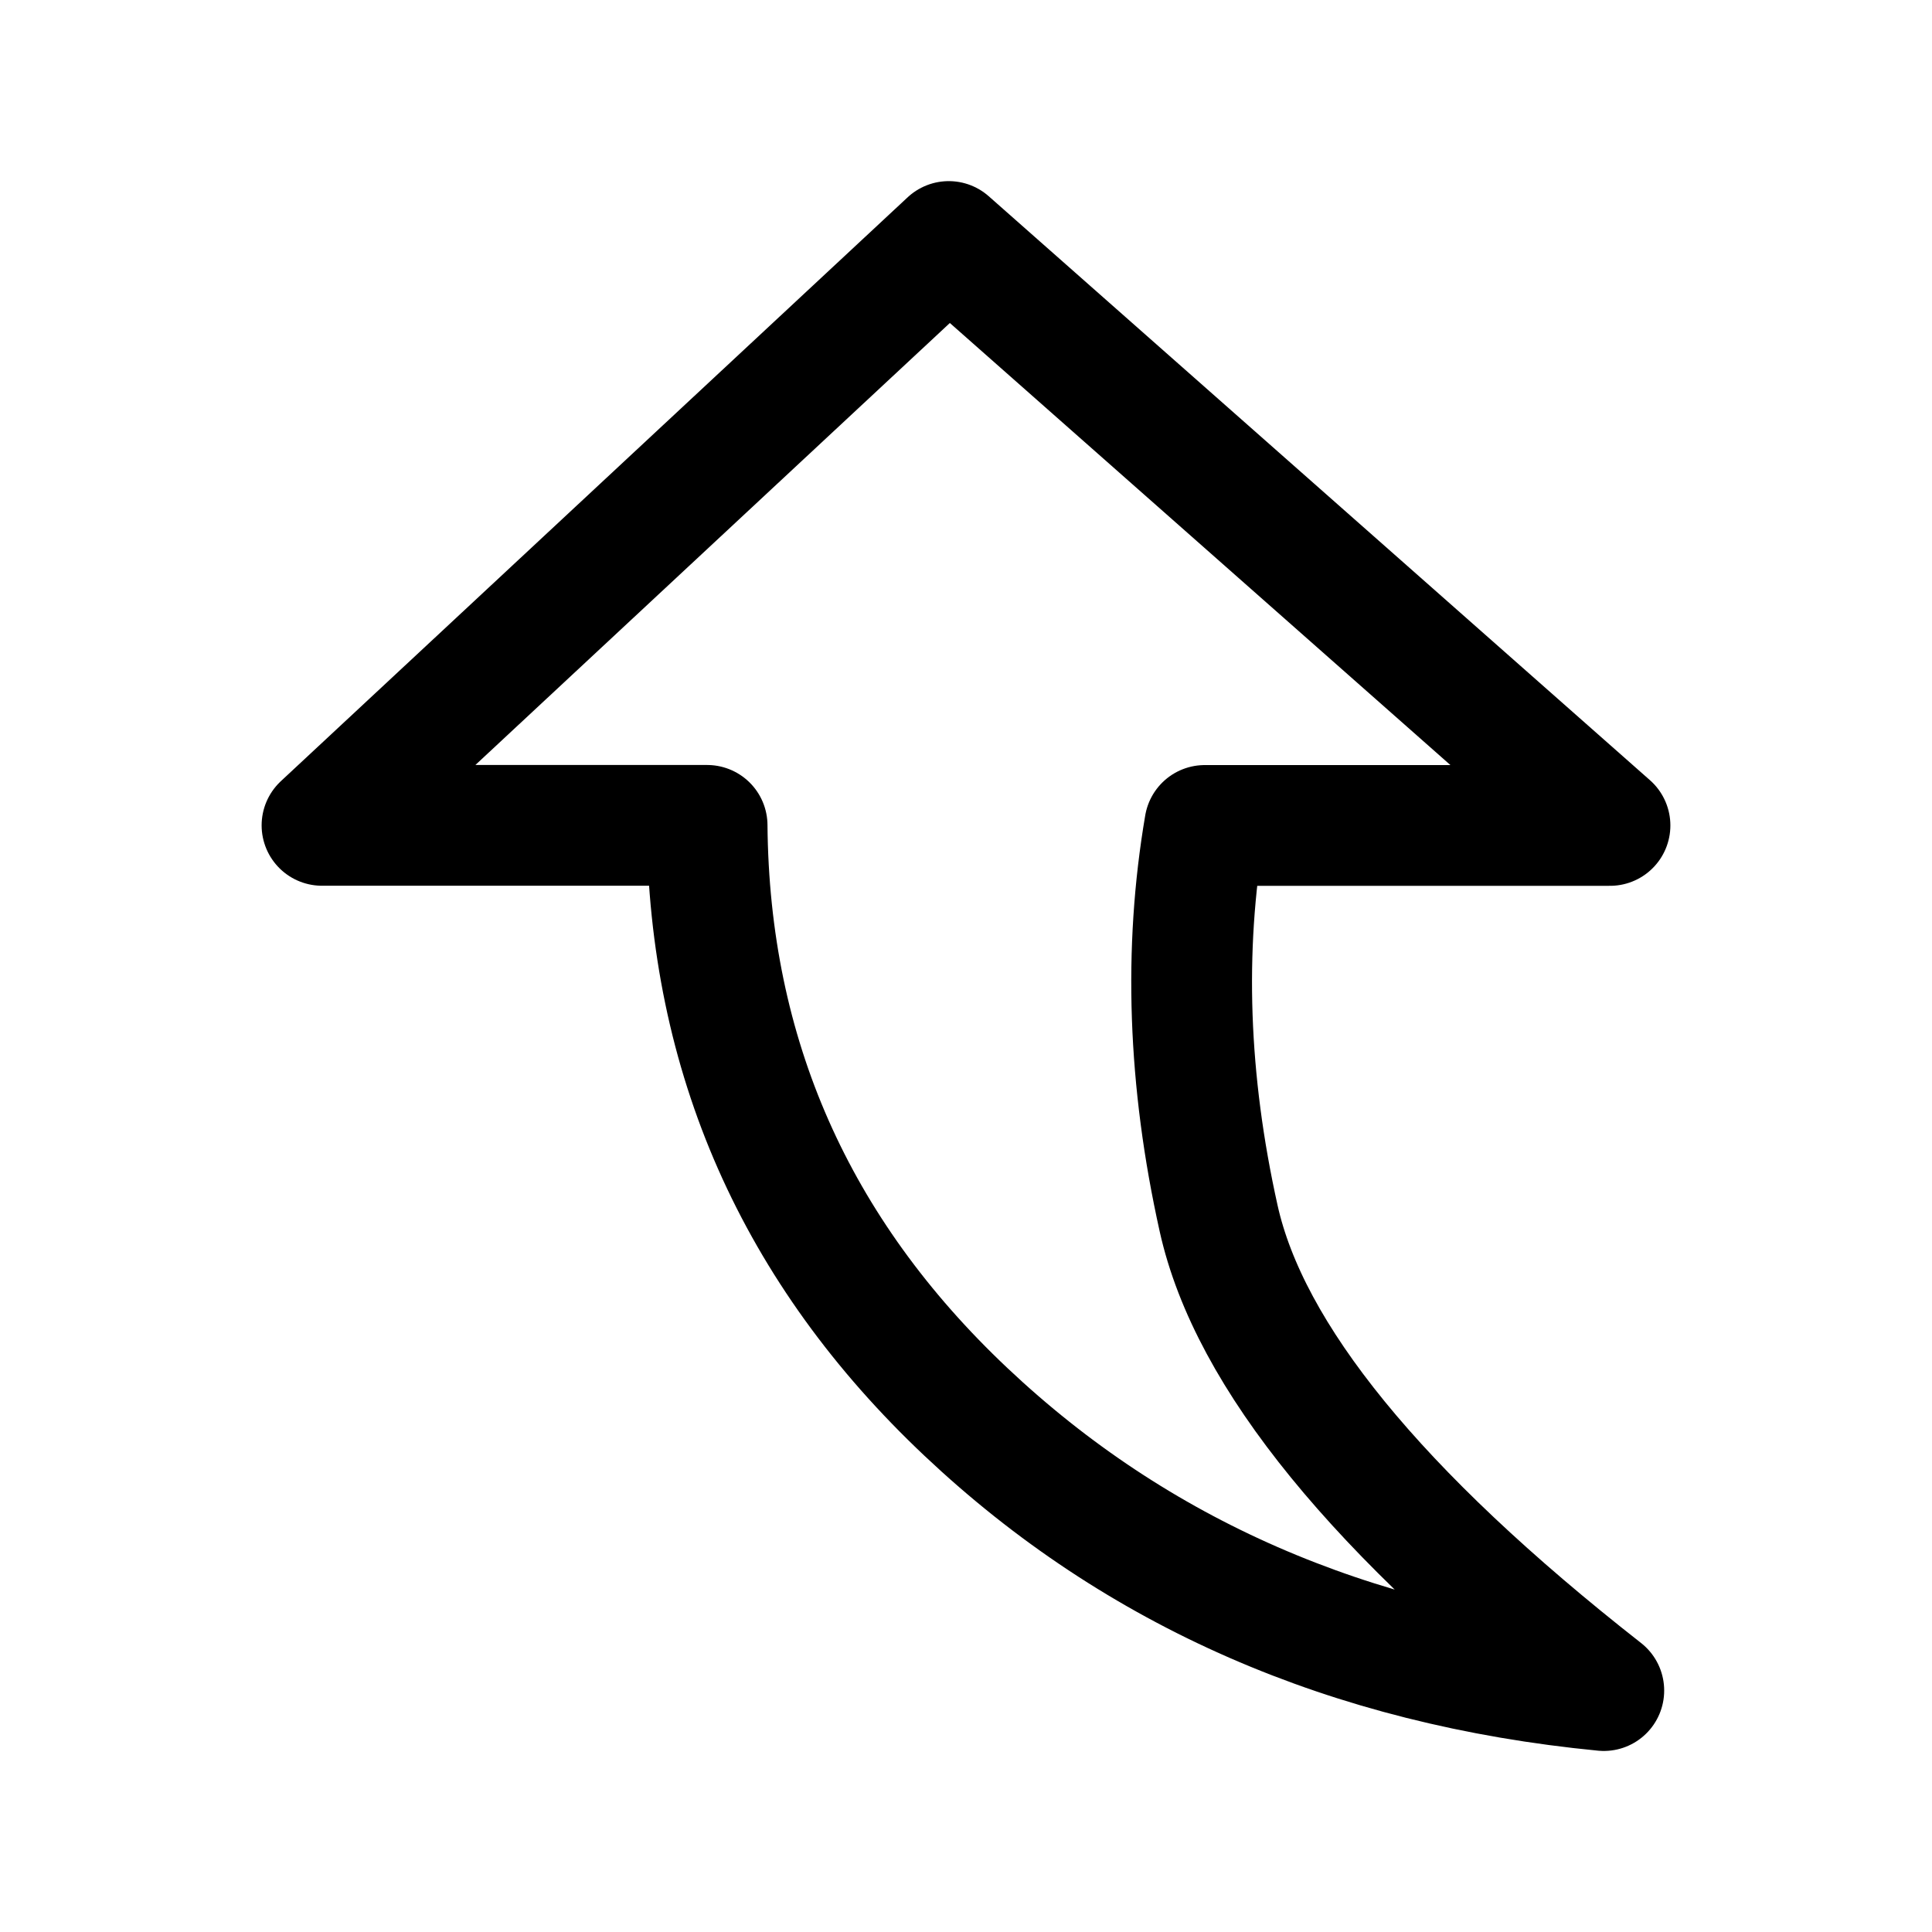 <?xml version="1.0" encoding="utf-8"?>
<!-- Generator: www.svgicons.com -->
<svg xmlns="http://www.w3.org/2000/svg" width="800" height="800" viewBox="0 0 24 24">
<path fill="none" stroke="currentColor" stroke-linecap="round" stroke-linejoin="round" stroke-width="1.5" d="M19.923 21c-2.81-2.202-4.406-4.157-4.785-5.866c-.38-1.709-.436-3.336-.172-4.88H20L11.786 3L4 10.253h4.784C8.808 13.11 9.88 15.54 12 17.54s4.761 3.154 7.923 3.461"/>
</svg>